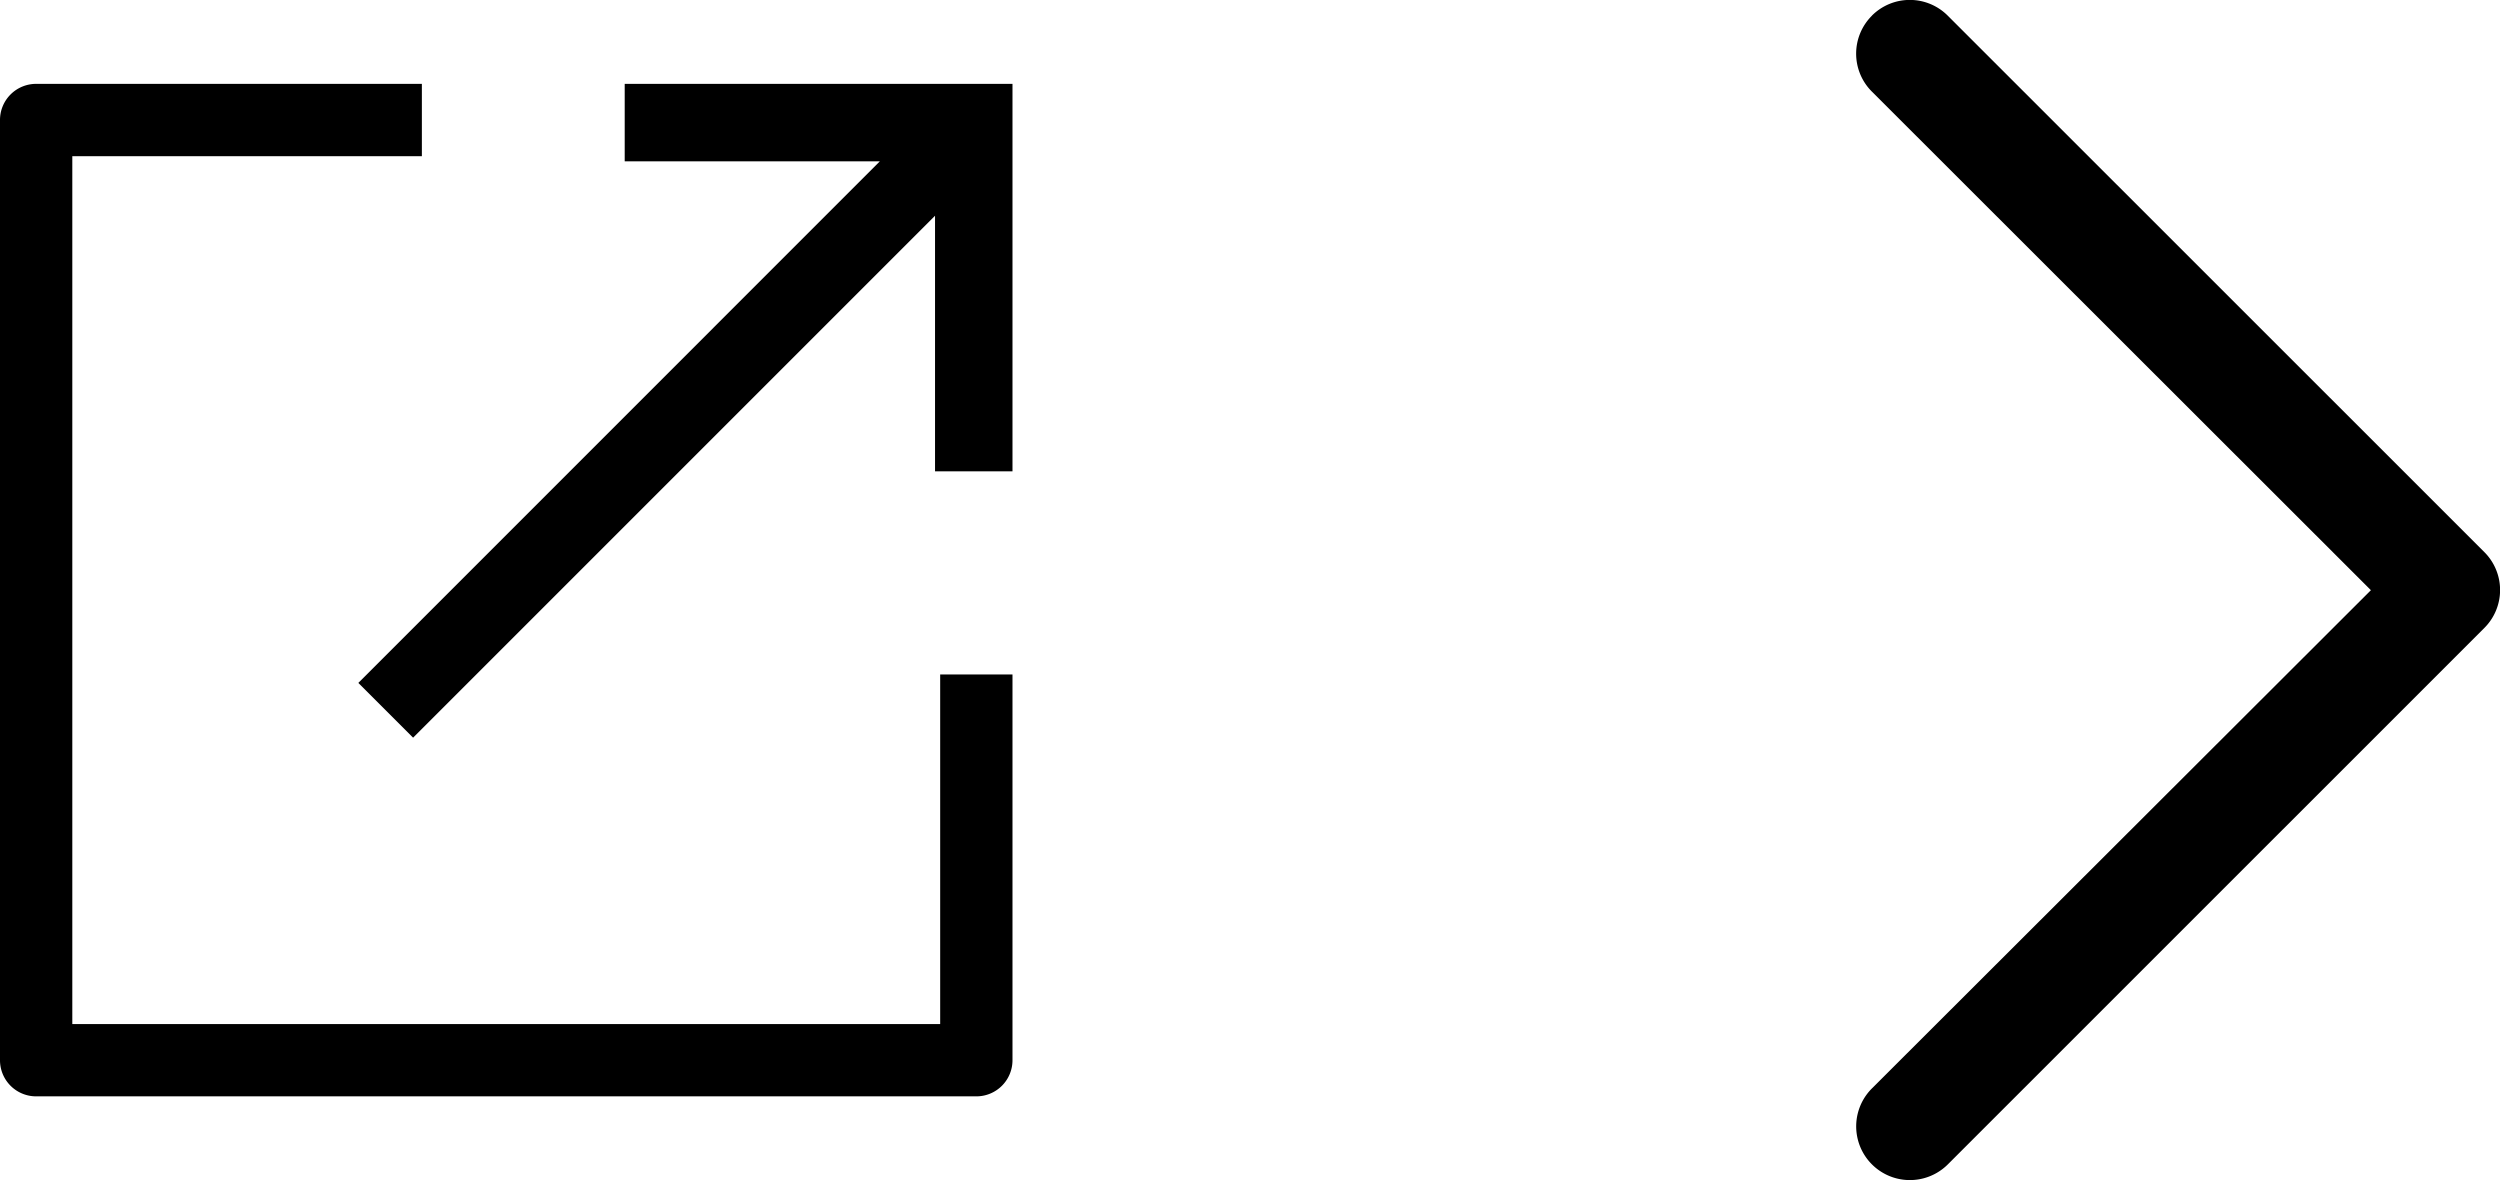 <svg xmlns="http://www.w3.org/2000/svg" width="29.63" height="13.987" viewBox="0 0 29.63 13.987"><g transform="translate(-868 -4081.006)"><path d="M.186.186a.635.635,0,0,0,0,.9L6.1,6.995.186,12.9a.635.635,0,0,0,.9.9L7.444,7.443a.635.635,0,0,0,0-.9L1.085.186a.635.635,0,0,0-.9,0" transform="translate(890 4081.006)"/><g transform="translate(868 4082)"><path d="M11.143,11.143H.857V.857H5V0H.429A.428.428,0,0,0,0,.429V11.571A.428.428,0,0,0,.429,12H11.571A.428.428,0,0,0,12,11.571V7h-.857Z" transform="translate(0 0)"/><path d="M231.1,0V.918h3.024L227.943,7.1l.649.649,6.186-6.186V4.592h.918V0Z" transform="translate(-223.696)"/></g></g></svg>